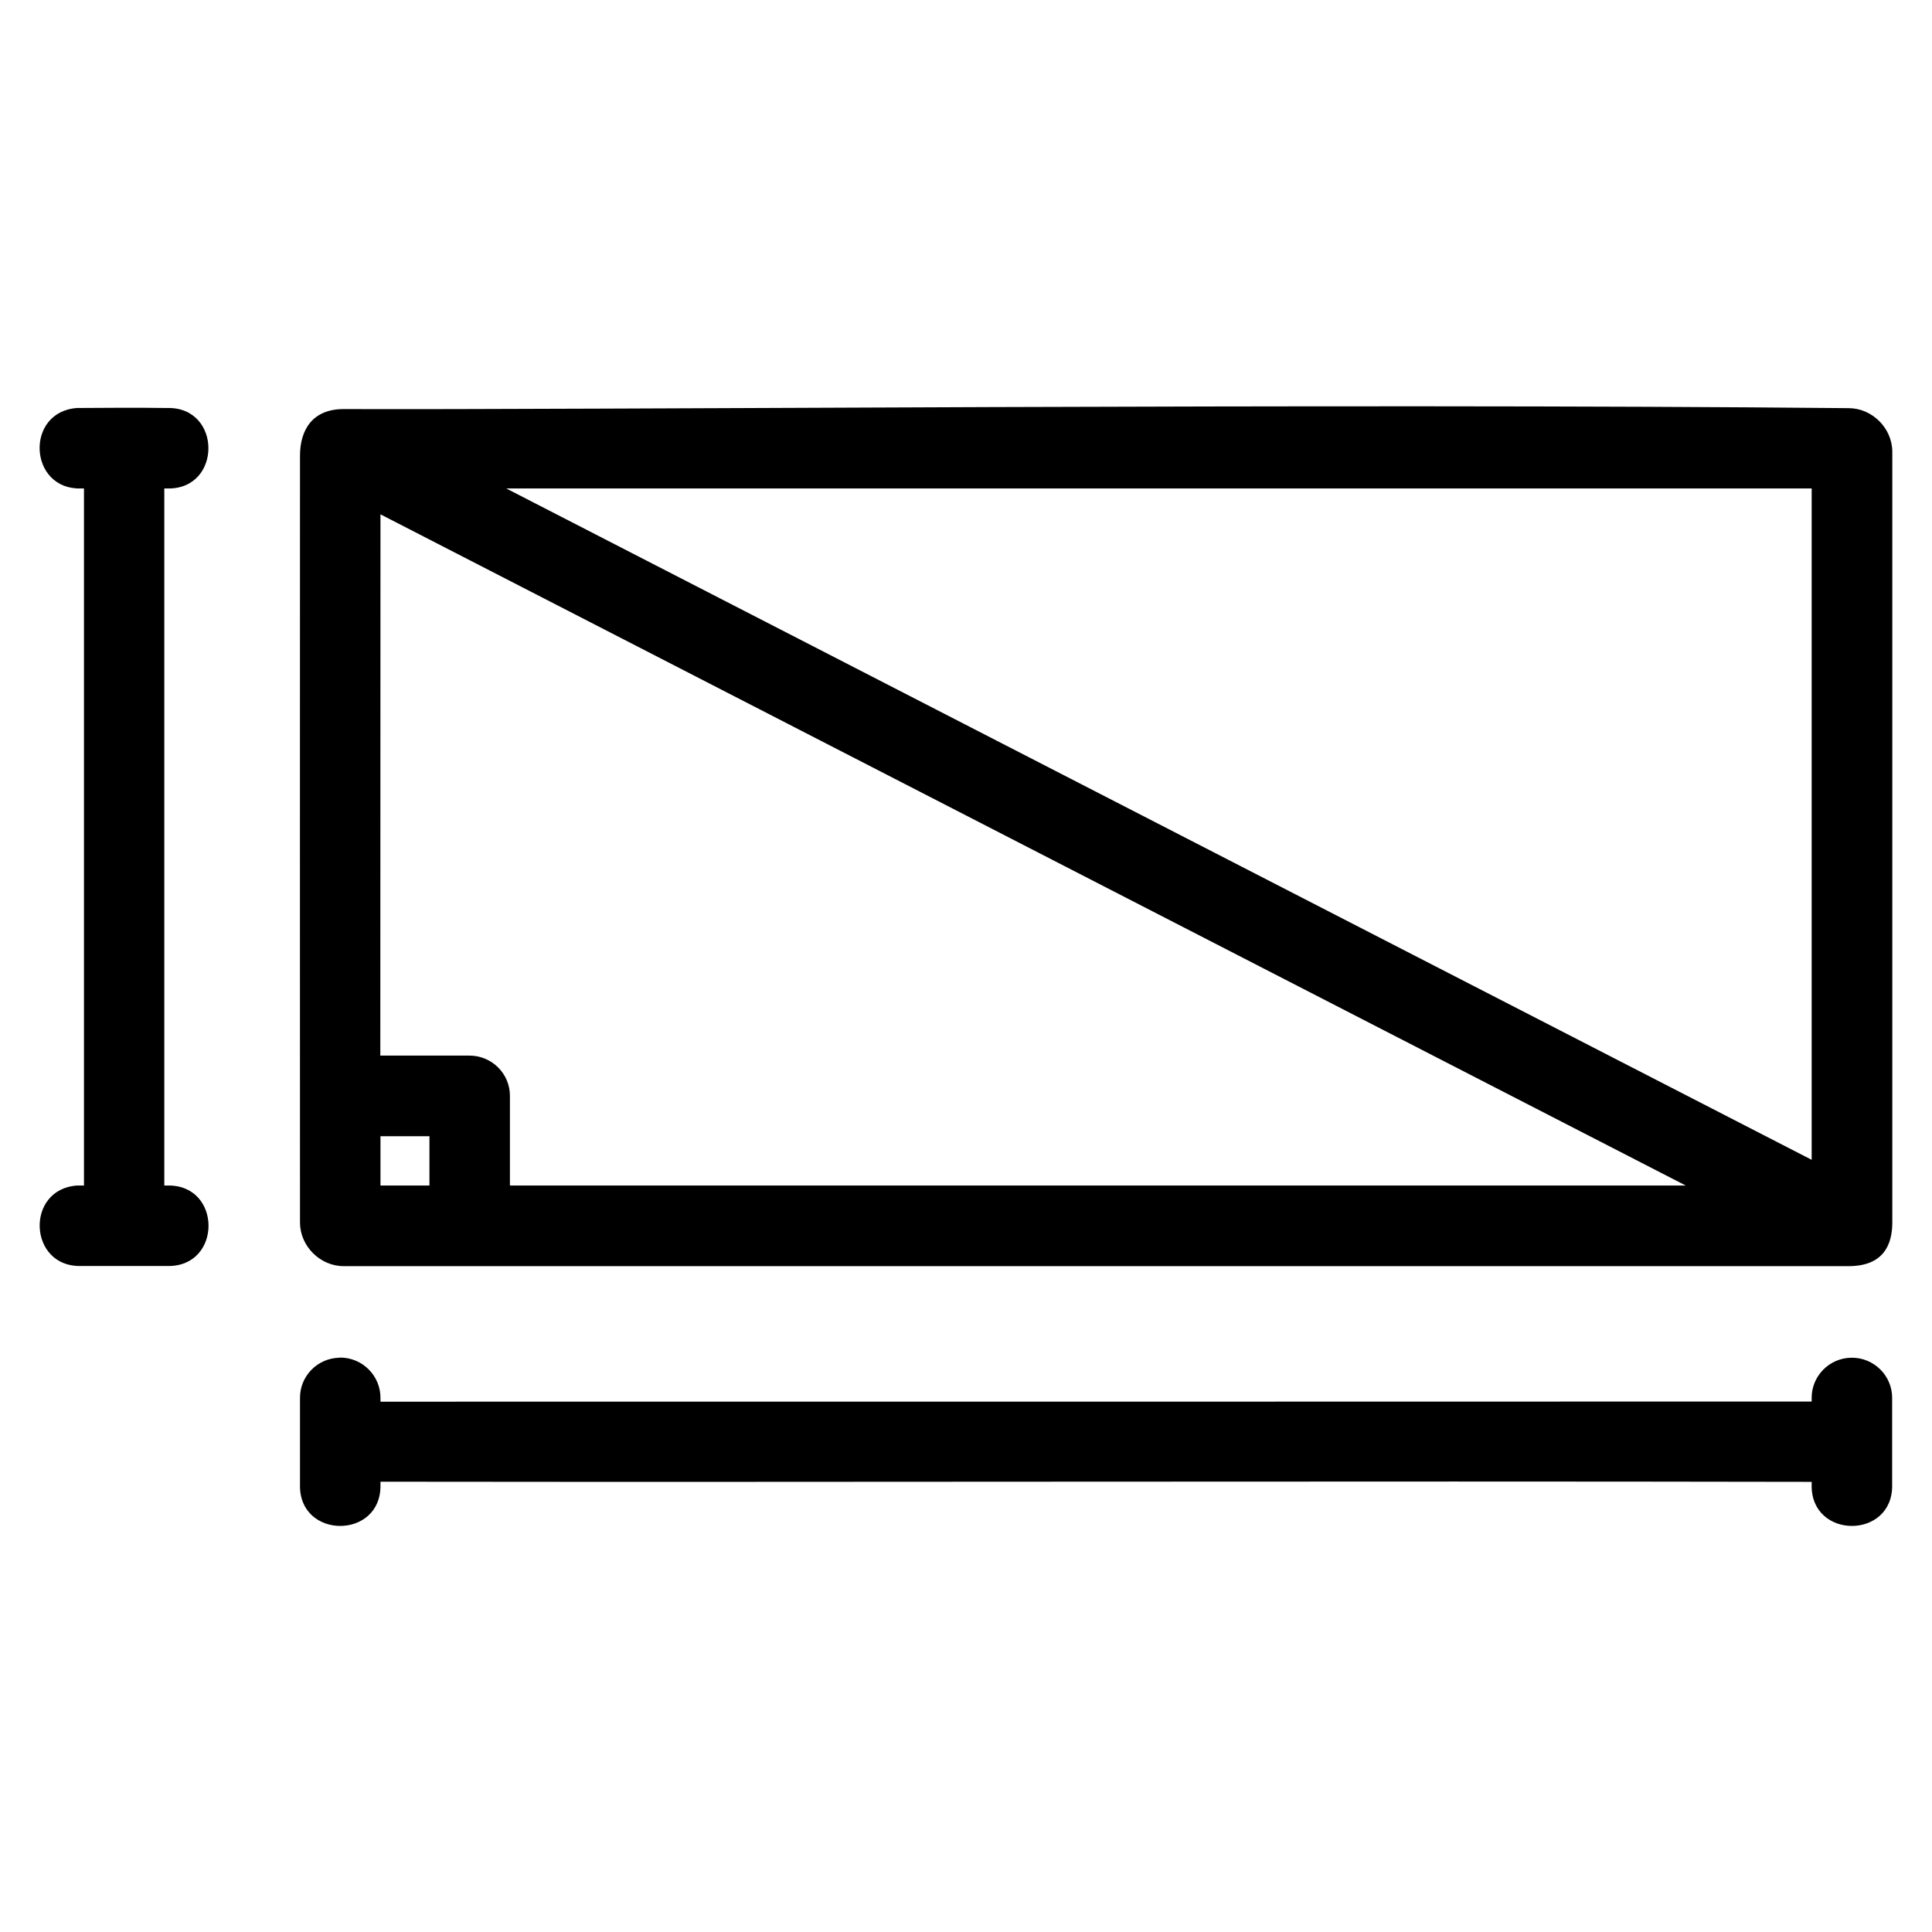 <svg id="svg985" height="512" viewBox="0 0 12.7 12.7" width="512" xmlns="http://www.w3.org/2000/svg" xmlns:svg="http://www.w3.org/2000/svg"><g id="layer1" transform="translate(0 -284.3)"><path id="rect1495" d="m.507 286.982c-.345.024-.32.538.025.529h.02v4.582c-.015-0-.032 0-.045 0-.344.024-.32.538.025.529h.568c.361.008.361-.537 0-.529h-.02v-4.582h.02c.36.008.36-.537 0-.529-.208-.003-.418-.001-.594 0zm1.465.313c-.001 1.681 0 3.363 0 5.041 0 .155.132.287.287.287h9.893c.229 0 .287-.141.287-.287v-5.066c0-.155-.132-.287-.287-.287-3.403-.033-8.299.012-9.893.006-.205 0-.287.137-.287.307zm1.356.216h8.581v4.413zm-.827.17 8.58 4.412h-7.729v-.588c.001-.147-.119-.266-.266-.266h-.586zm0 4.088h.322v.324h-.322zm-.267 1.455c-.001 0-.002 0-.003.001-.146.003-.262.123-.259.269v.566c-.008.361.537.361.529 0v-.02c3.136.004 6.274-.005 9.408.001v.019c-.008.361.537.361.529 0v-.566c.003-.149-.119-.271-.268-.269-.147.002-.264.123-.261.269v.019c-3.134.001-6.272.001-9.408.001v-.02c.003-.149-.118-.271-.267-.27z" font-variant-ligatures="normal" font-variant-position="normal" font-variant-caps="normal" font-variant-numeric="normal" font-variant-alternates="normal" font-feature-settings="normal" text-indent="0" text-align="start" text-decoration-line="none" text-decoration-style="solid" text-decoration-color="rgb(0,0,0)" text-transform="none" text-orientation="mixed" white-space="normal" shape-padding="0" isolation="auto" mix-blend-mode="normal" solid-color="rgb(0,0,0)" solid-opacity="1" vector-effect="none"/></g></svg>